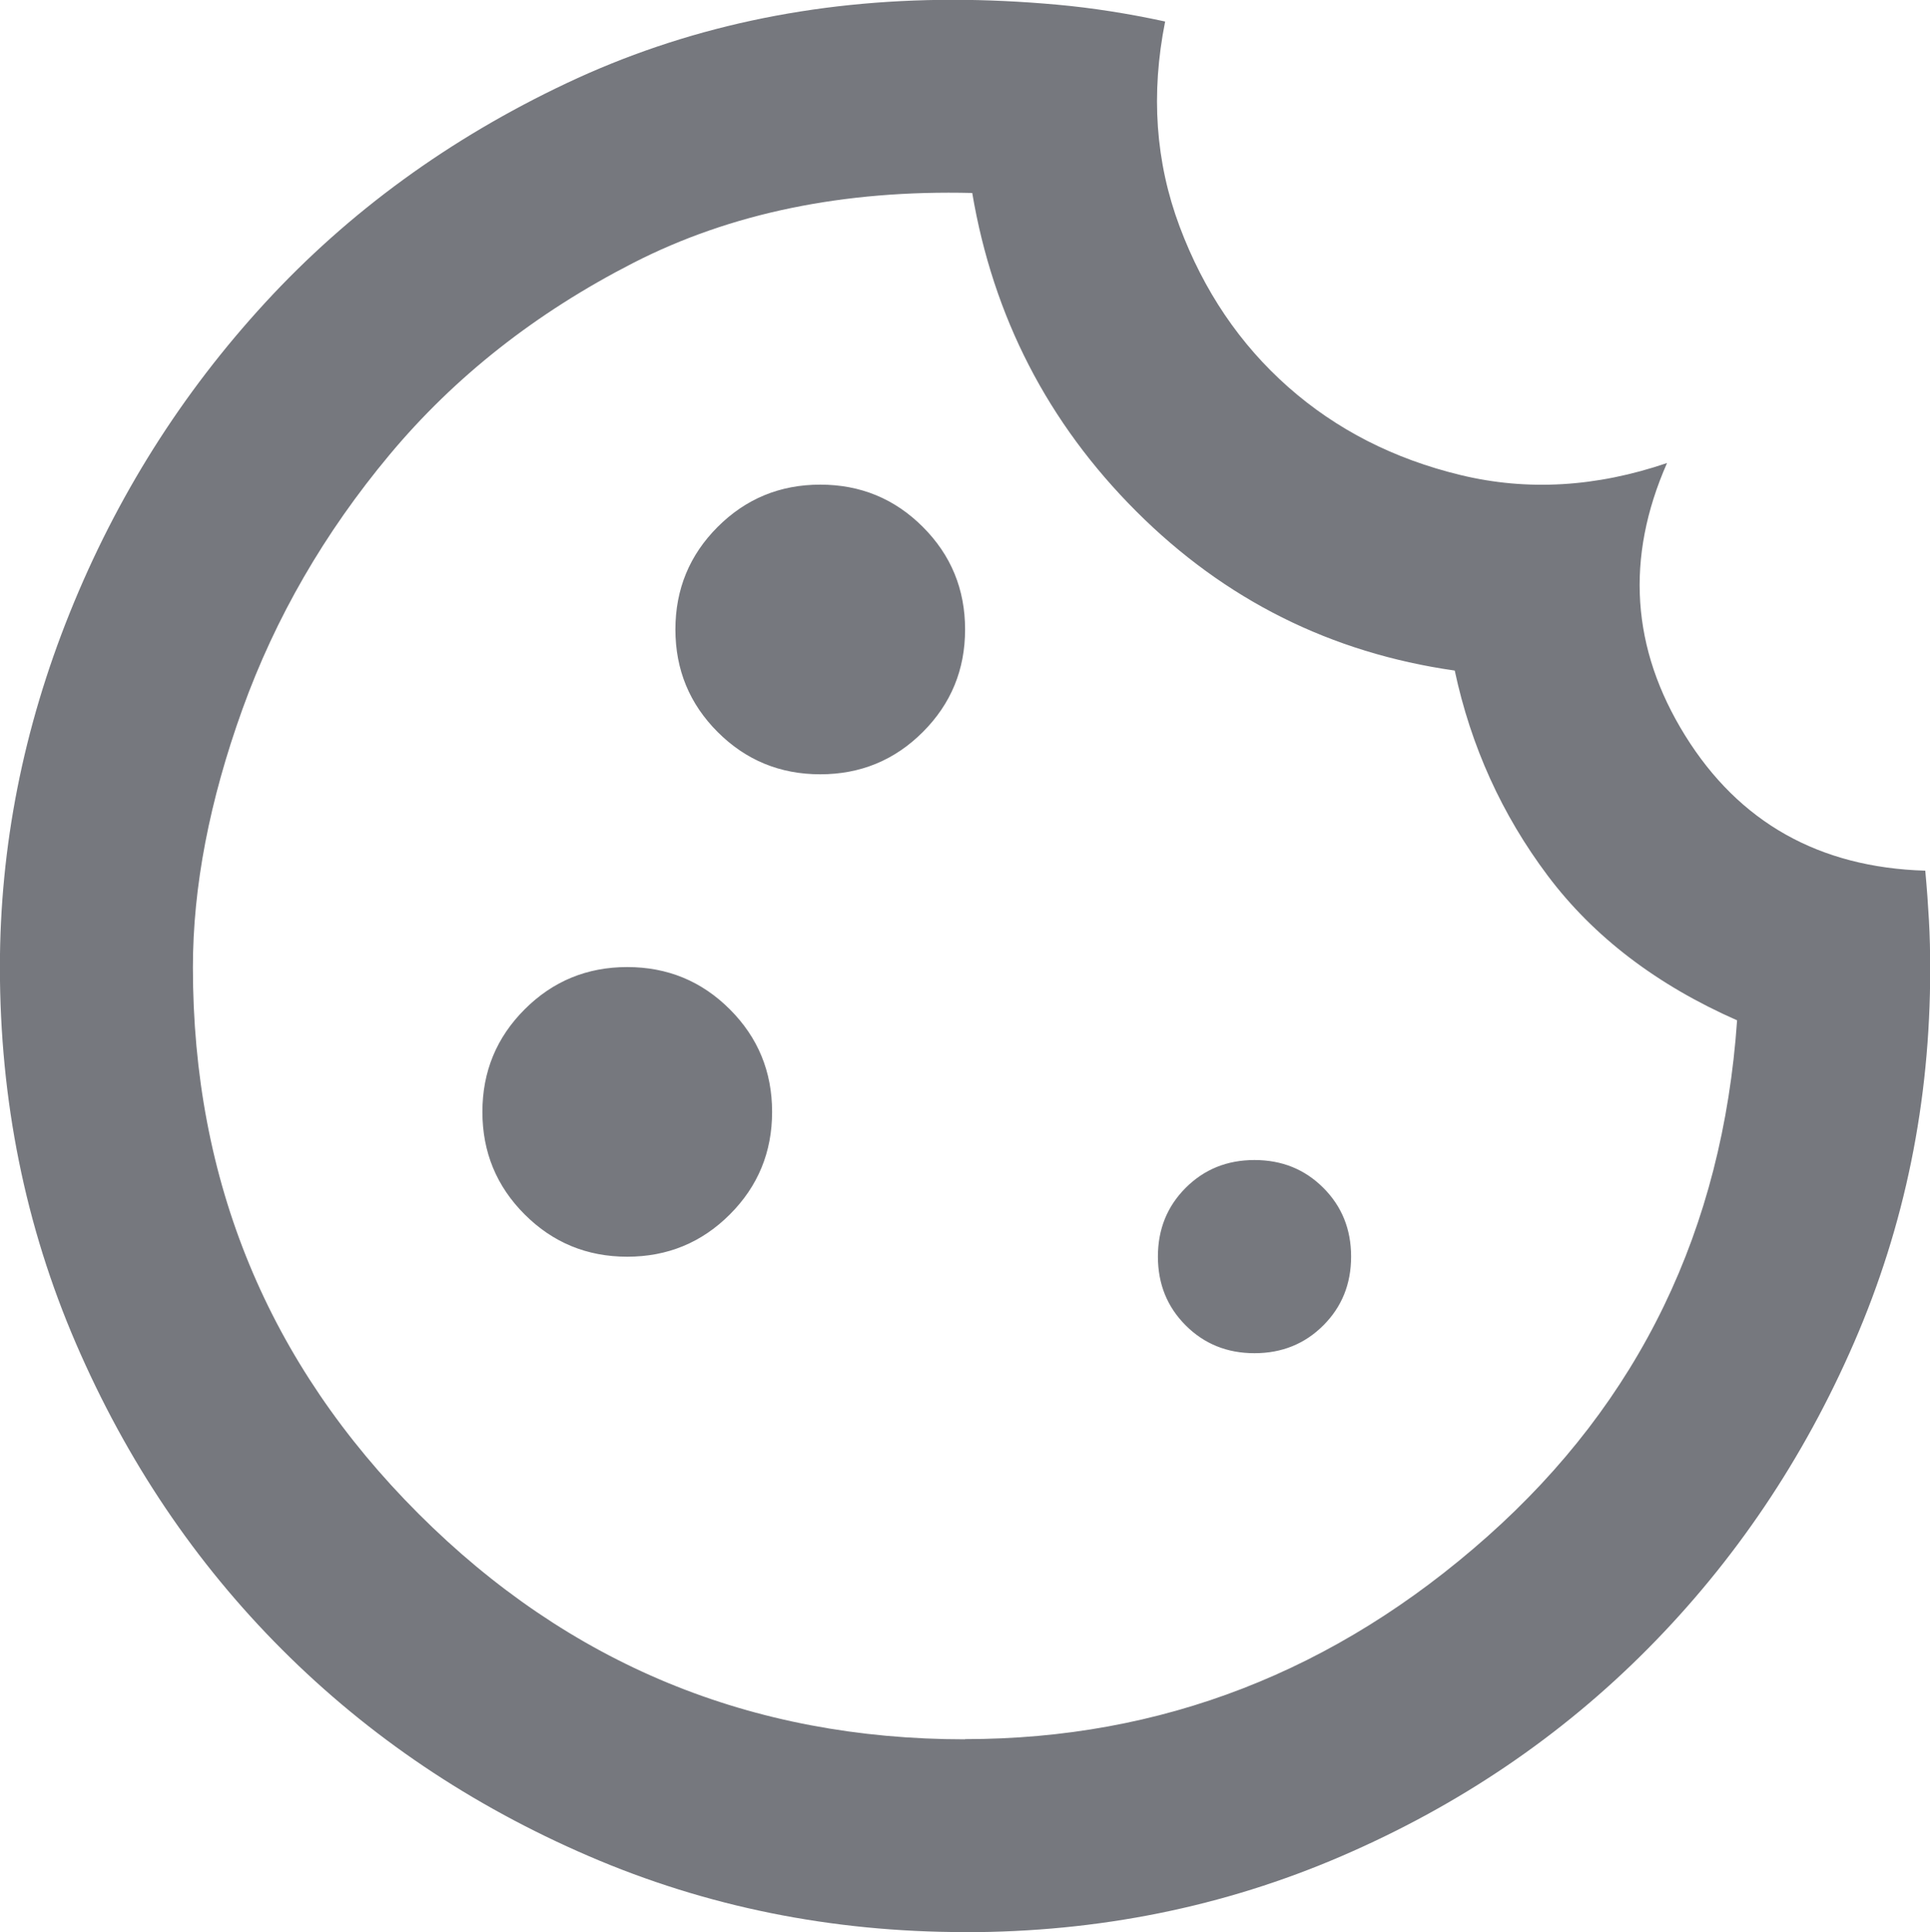 <?xml version="1.0" encoding="UTF-8"?><svg id="a" xmlns="http://www.w3.org/2000/svg" viewBox="0 0 20 20.025"><path fill="#76787e" d="M10,20.025c-1.383,0-2.683-.263-3.9-.788s-2.275-1.238-3.175-2.138-1.613-1.958-2.138-3.175-.788-2.517-.788-3.9c0-1.25.242-2.475.725-3.675.483-1.2,1.158-2.271,2.025-3.213s1.908-1.7,3.125-2.275,2.55-.863,4-.863c.35,0,.708.017,1.075.05.367.033.742.092,1.125.175-.15.75-.1,1.458.15,2.125s.625,1.221,1.125,1.663,1.096.746,1.788.913,1.404.125,2.138-.125c-.433.983-.371,1.925.188,2.825s1.388,1.367,2.488,1.4c.017.183.029.354.038.513s.013.329.013.513c0,1.367-.263,2.654-.788,3.863s-1.238,2.267-2.138,3.175-1.958,1.625-3.175,2.15-2.517.788-3.9.788ZM8.5,8.025c.417,0,.771-.146,1.063-.438s.438-.646.438-1.063-.146-.771-.438-1.063-.646-.438-1.063-.438-.771.146-1.063.438-.438.646-.438,1.063.146.771.438,1.063.646.438,1.063.438ZM6.5,13.025c.417,0,.771-.146,1.063-.438s.438-.646.438-1.063-.146-.771-.438-1.063-.646-.438-1.063-.438-.771.146-1.063.438-.438.646-.438,1.063.146.771.438,1.063.646.438,1.063.438ZM13,14.025c.283,0,.521-.096.713-.288s.288-.429.288-.713-.096-.521-.288-.713-.429-.288-.713-.288-.521.096-.713.288-.288.429-.288.713.096.521.288.713.429.288.713.288ZM10,18.025c2.033,0,3.838-.7,5.413-2.1s2.438-3.183,2.588-5.35c-.833-.367-1.488-.867-1.963-1.5-.475-.633-.796-1.342-.963-2.125-1.283-.183-2.383-.733-3.3-1.65s-1.483-2.017-1.7-3.3c-1.333-.033-2.504.208-3.513.725s-1.85,1.179-2.525,1.988-1.183,1.688-1.525,2.638-.513,1.842-.513,2.675c0,2.217.779,4.104,2.338,5.663,1.558,1.558,3.446,2.338,5.663,2.338Z"/></svg>